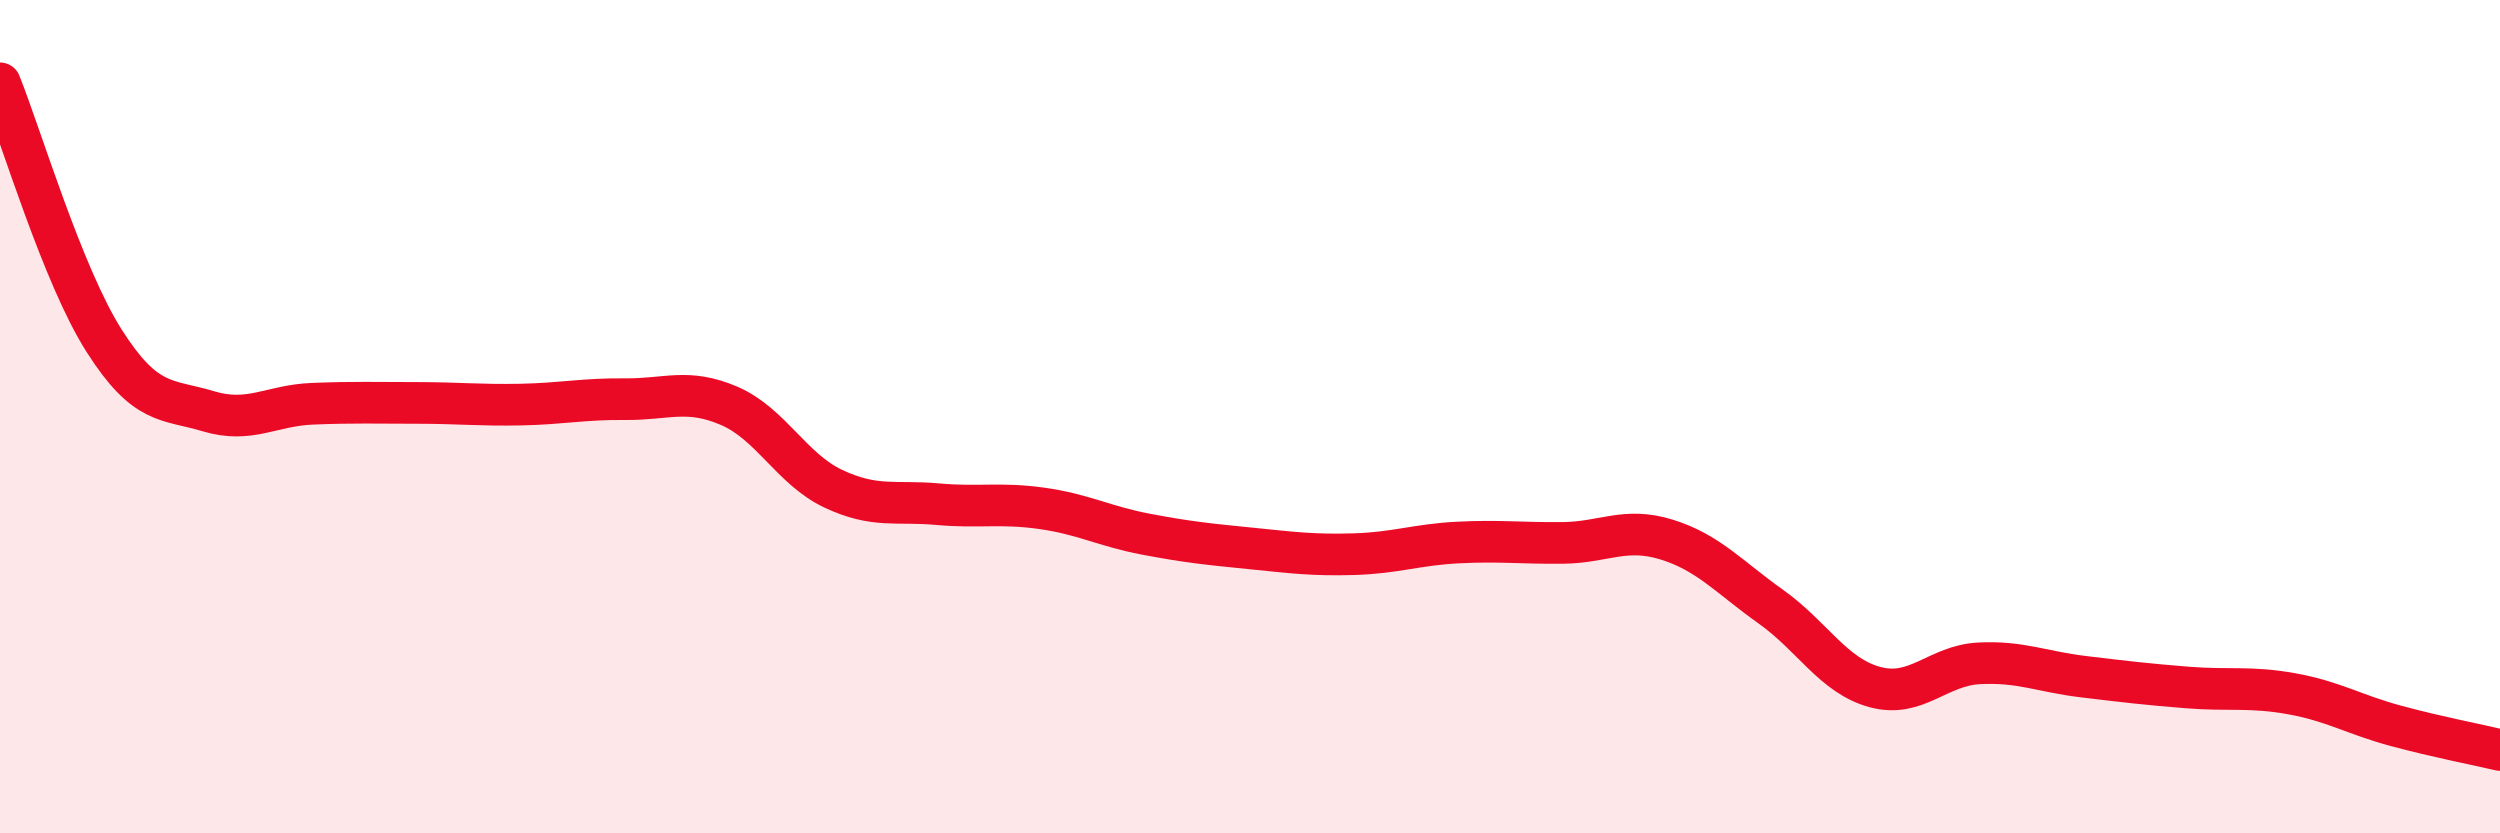 
    <svg width="60" height="20" viewBox="0 0 60 20" xmlns="http://www.w3.org/2000/svg">
      <path
        d="M 0,2 C 0.5,3.24 1.5,6.61 2.5,8.18 C 3.5,9.75 4,9.57 5,9.87 C 6,10.17 6.5,9.73 7.5,9.69 C 8.5,9.65 9,9.67 10,9.67 C 11,9.67 11.5,9.73 12.5,9.71 C 13.5,9.69 14,9.57 15,9.58 C 16,9.59 16.5,9.31 17.5,9.74 C 18.5,10.17 19,11.26 20,11.73 C 21,12.2 21.5,12.01 22.5,12.1 C 23.5,12.19 24,12.06 25,12.2 C 26,12.34 26.5,12.63 27.5,12.82 C 28.5,13.01 29,13.06 30,13.16 C 31,13.26 31.5,13.33 32.5,13.3 C 33.5,13.27 34,13.07 35,13.02 C 36,12.97 36.5,13.04 37.5,13.03 C 38.5,13.02 39,12.64 40,12.95 C 41,13.26 41.5,13.85 42.5,14.56 C 43.5,15.27 44,16.22 45,16.49 C 46,16.76 46.5,15.97 47.5,15.92 C 48.5,15.87 49,16.12 50,16.24 C 51,16.36 51.5,16.42 52.5,16.5 C 53.5,16.58 54,16.47 55,16.65 C 56,16.83 56.5,17.15 57.5,17.42 C 58.5,17.69 59.5,17.88 60,18L60 20L0 20Z"
        fill="#EB0A25"
        opacity="0.1"
        stroke-linecap="round"
        stroke-linejoin="round"
      />
      <path
        d="M 0,2 C 0.5,3.24 1.5,6.61 2.5,8.18 C 3.5,9.75 4,9.57 5,9.87 C 6,10.17 6.5,9.73 7.5,9.69 C 8.5,9.65 9,9.67 10,9.67 C 11,9.67 11.5,9.73 12.5,9.71 C 13.5,9.69 14,9.57 15,9.58 C 16,9.59 16.5,9.31 17.5,9.74 C 18.5,10.17 19,11.26 20,11.73 C 21,12.2 21.5,12.01 22.5,12.1 C 23.5,12.19 24,12.06 25,12.2 C 26,12.34 26.5,12.63 27.5,12.82 C 28.5,13.01 29,13.06 30,13.16 C 31,13.26 31.5,13.33 32.5,13.3 C 33.5,13.27 34,13.07 35,13.02 C 36,12.97 36.5,13.04 37.5,13.03 C 38.5,13.02 39,12.64 40,12.95 C 41,13.26 41.5,13.85 42.5,14.56 C 43.5,15.27 44,16.22 45,16.49 C 46,16.76 46.5,15.97 47.5,15.92 C 48.5,15.87 49,16.12 50,16.24 C 51,16.36 51.5,16.42 52.5,16.5 C 53.5,16.58 54,16.47 55,16.65 C 56,16.83 56.5,17.15 57.5,17.42 C 58.5,17.69 59.5,17.88 60,18"
        stroke="#EB0A25"
        stroke-width="1"
        fill="none"
        stroke-linecap="round"
        stroke-linejoin="round"
      />
    </svg>
  